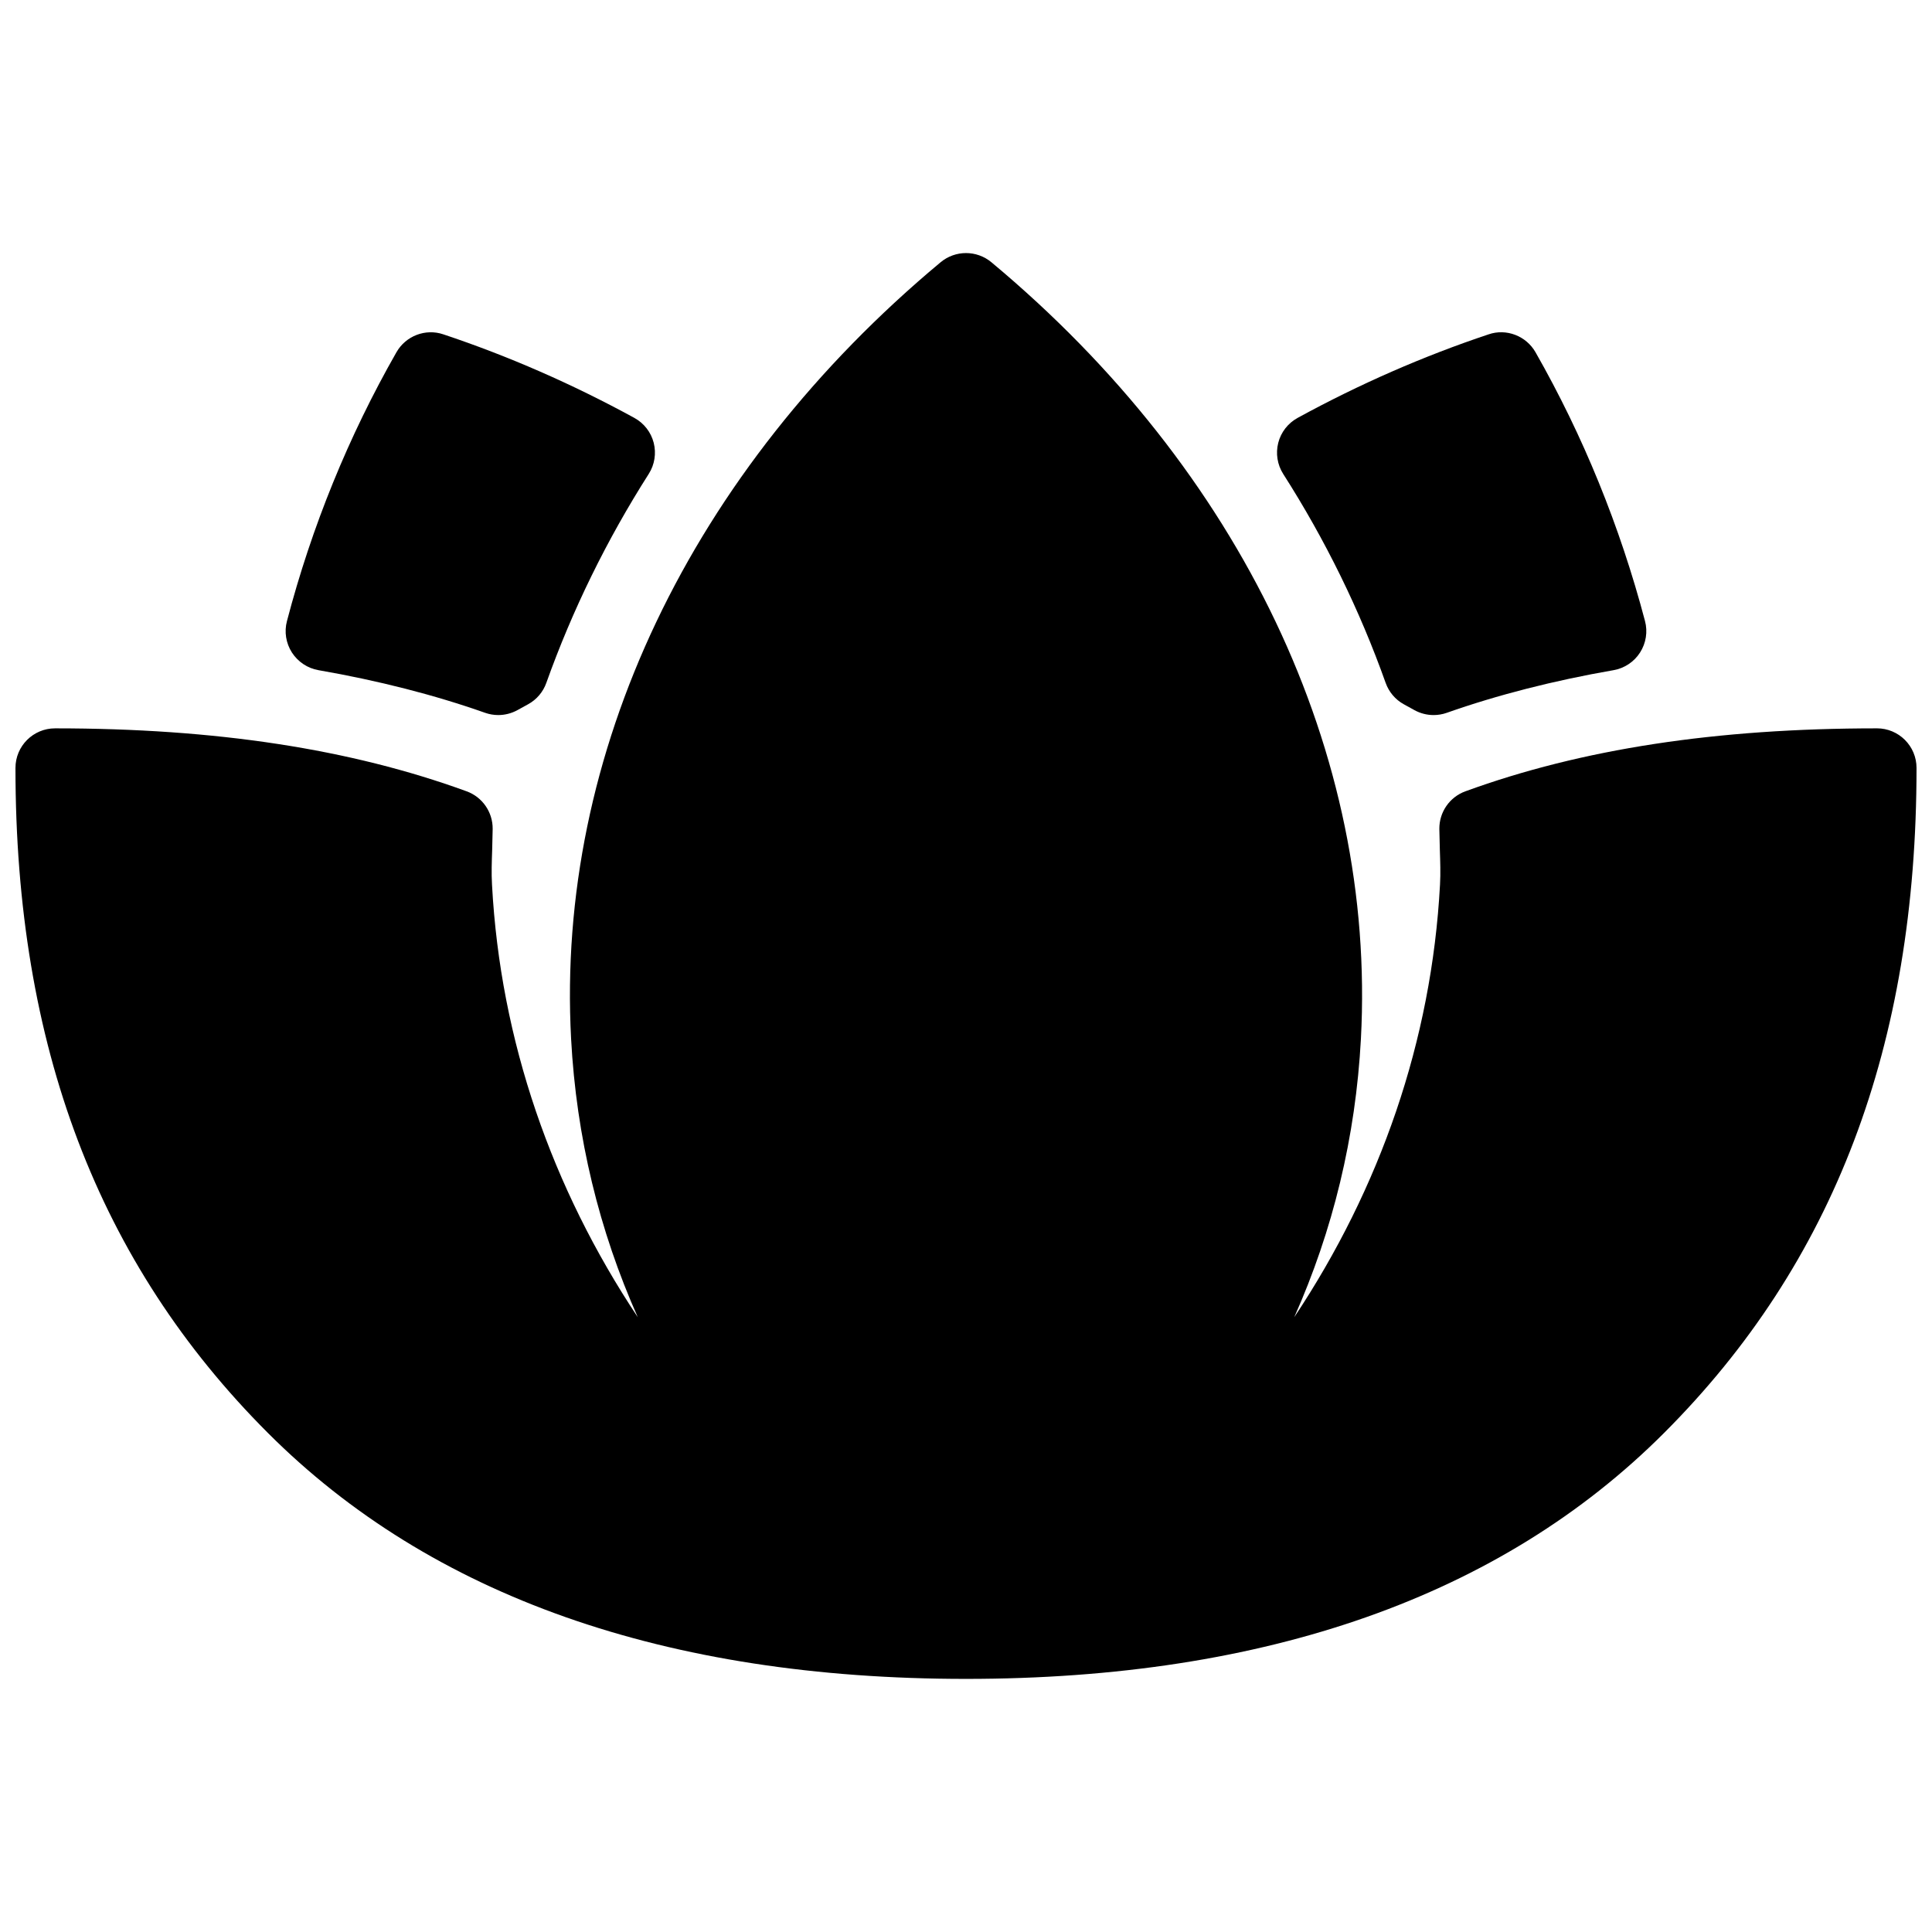 <?xml version="1.0" encoding="UTF-8"?>
<!-- Uploaded to: ICON Repo, www.svgrepo.com, Generator: ICON Repo Mixer Tools -->
<svg width="800px" height="800px" version="1.1" viewBox="144 144 512 512" xmlns="http://www.w3.org/2000/svg">
 <defs>
  <clipPath id="a">
   <path d="m148.09 211h503.81v378h-503.81z"/>
  </clipPath>
 </defs>
 <g clip-path="url(#a)">
  <path d="m641.41 337.02c-42.621 0-78.289 5.465-109.07 16.688-4.172 1.516-6.93 5.504-6.898 9.941l0.133 5.598c0.102 3.066 0.215 6.121 0.043 9.184-2.211 41.406-15.914 80.504-38.629 114.64 10.223-22.941 16.277-47.719 17.668-73.777 4.039-75.551-31.664-150.56-97.93-205.8-3.894-3.238-9.551-3.238-13.449 0-66.266 55.238-101.97 130.25-97.93 205.8 1.391 26.059 7.449 50.836 17.668 73.777-22.715-34.145-36.418-73.238-38.629-114.64-0.176-3.066-0.062-6.121 0.043-9.184l0.133-5.598c0.031-4.438-2.727-8.426-6.898-9.941-30.781-11.227-66.449-16.688-109.07-16.688-5.801 0-10.496 4.695-10.496 10.496 0 73.574 21.895 131.23 66.941 176.27 43.215 43.223 105.45 65.137 184.96 65.137s141.75-21.914 184.96-65.141c45.047-45.035 66.941-102.69 66.941-176.27 0-5.801-4.695-10.496-10.496-10.496z"/>
 </g>
 <path d="m511.21 324.96c0.859 2.418 2.562 4.438 4.816 5.68l2.828 1.559c1.559 0.859 3.32 1.301 5.062 1.301 1.168 0 2.359-0.195 3.484-0.594 13.426-4.734 28.312-8.539 44.199-11.305 2.891-0.5 5.453-2.203 7.031-4.676 1.578-2.469 2.07-5.504 1.312-8.344-6.621-25.102-16.379-49.066-29.008-71.219-2.481-4.367-7.769-6.375-12.445-4.754-17.199 5.731-34.234 13.184-50.613 22.141-2.543 1.395-4.406 3.781-5.125 6.59-0.719 2.82-0.246 5.812 1.312 8.262 11.176 17.488 20.297 36.121 27.145 55.359z"/>
 <path d="m228.39 321.6c15.91 2.769 30.77 6.57 44.18 11.305 1.129 0.398 2.316 0.594 3.484 0.594 1.742 0 3.484-0.441 5.062-1.301l2.852-1.57c2.254-1.238 3.957-3.25 4.816-5.668 6.867-19.238 15.988-37.863 27.141-55.371 1.559-2.449 2.031-5.434 1.312-8.25-0.719-2.809-2.582-5.195-5.125-6.59-16.379-8.957-33.414-16.41-50.613-22.141-4.715-1.609-9.965 0.391-12.445 4.754-12.691 22.234-22.449 46.195-29.008 71.227-0.758 2.84-0.266 5.863 1.312 8.332 1.602 2.473 4.141 4.176 7.031 4.68z"/>
</svg>